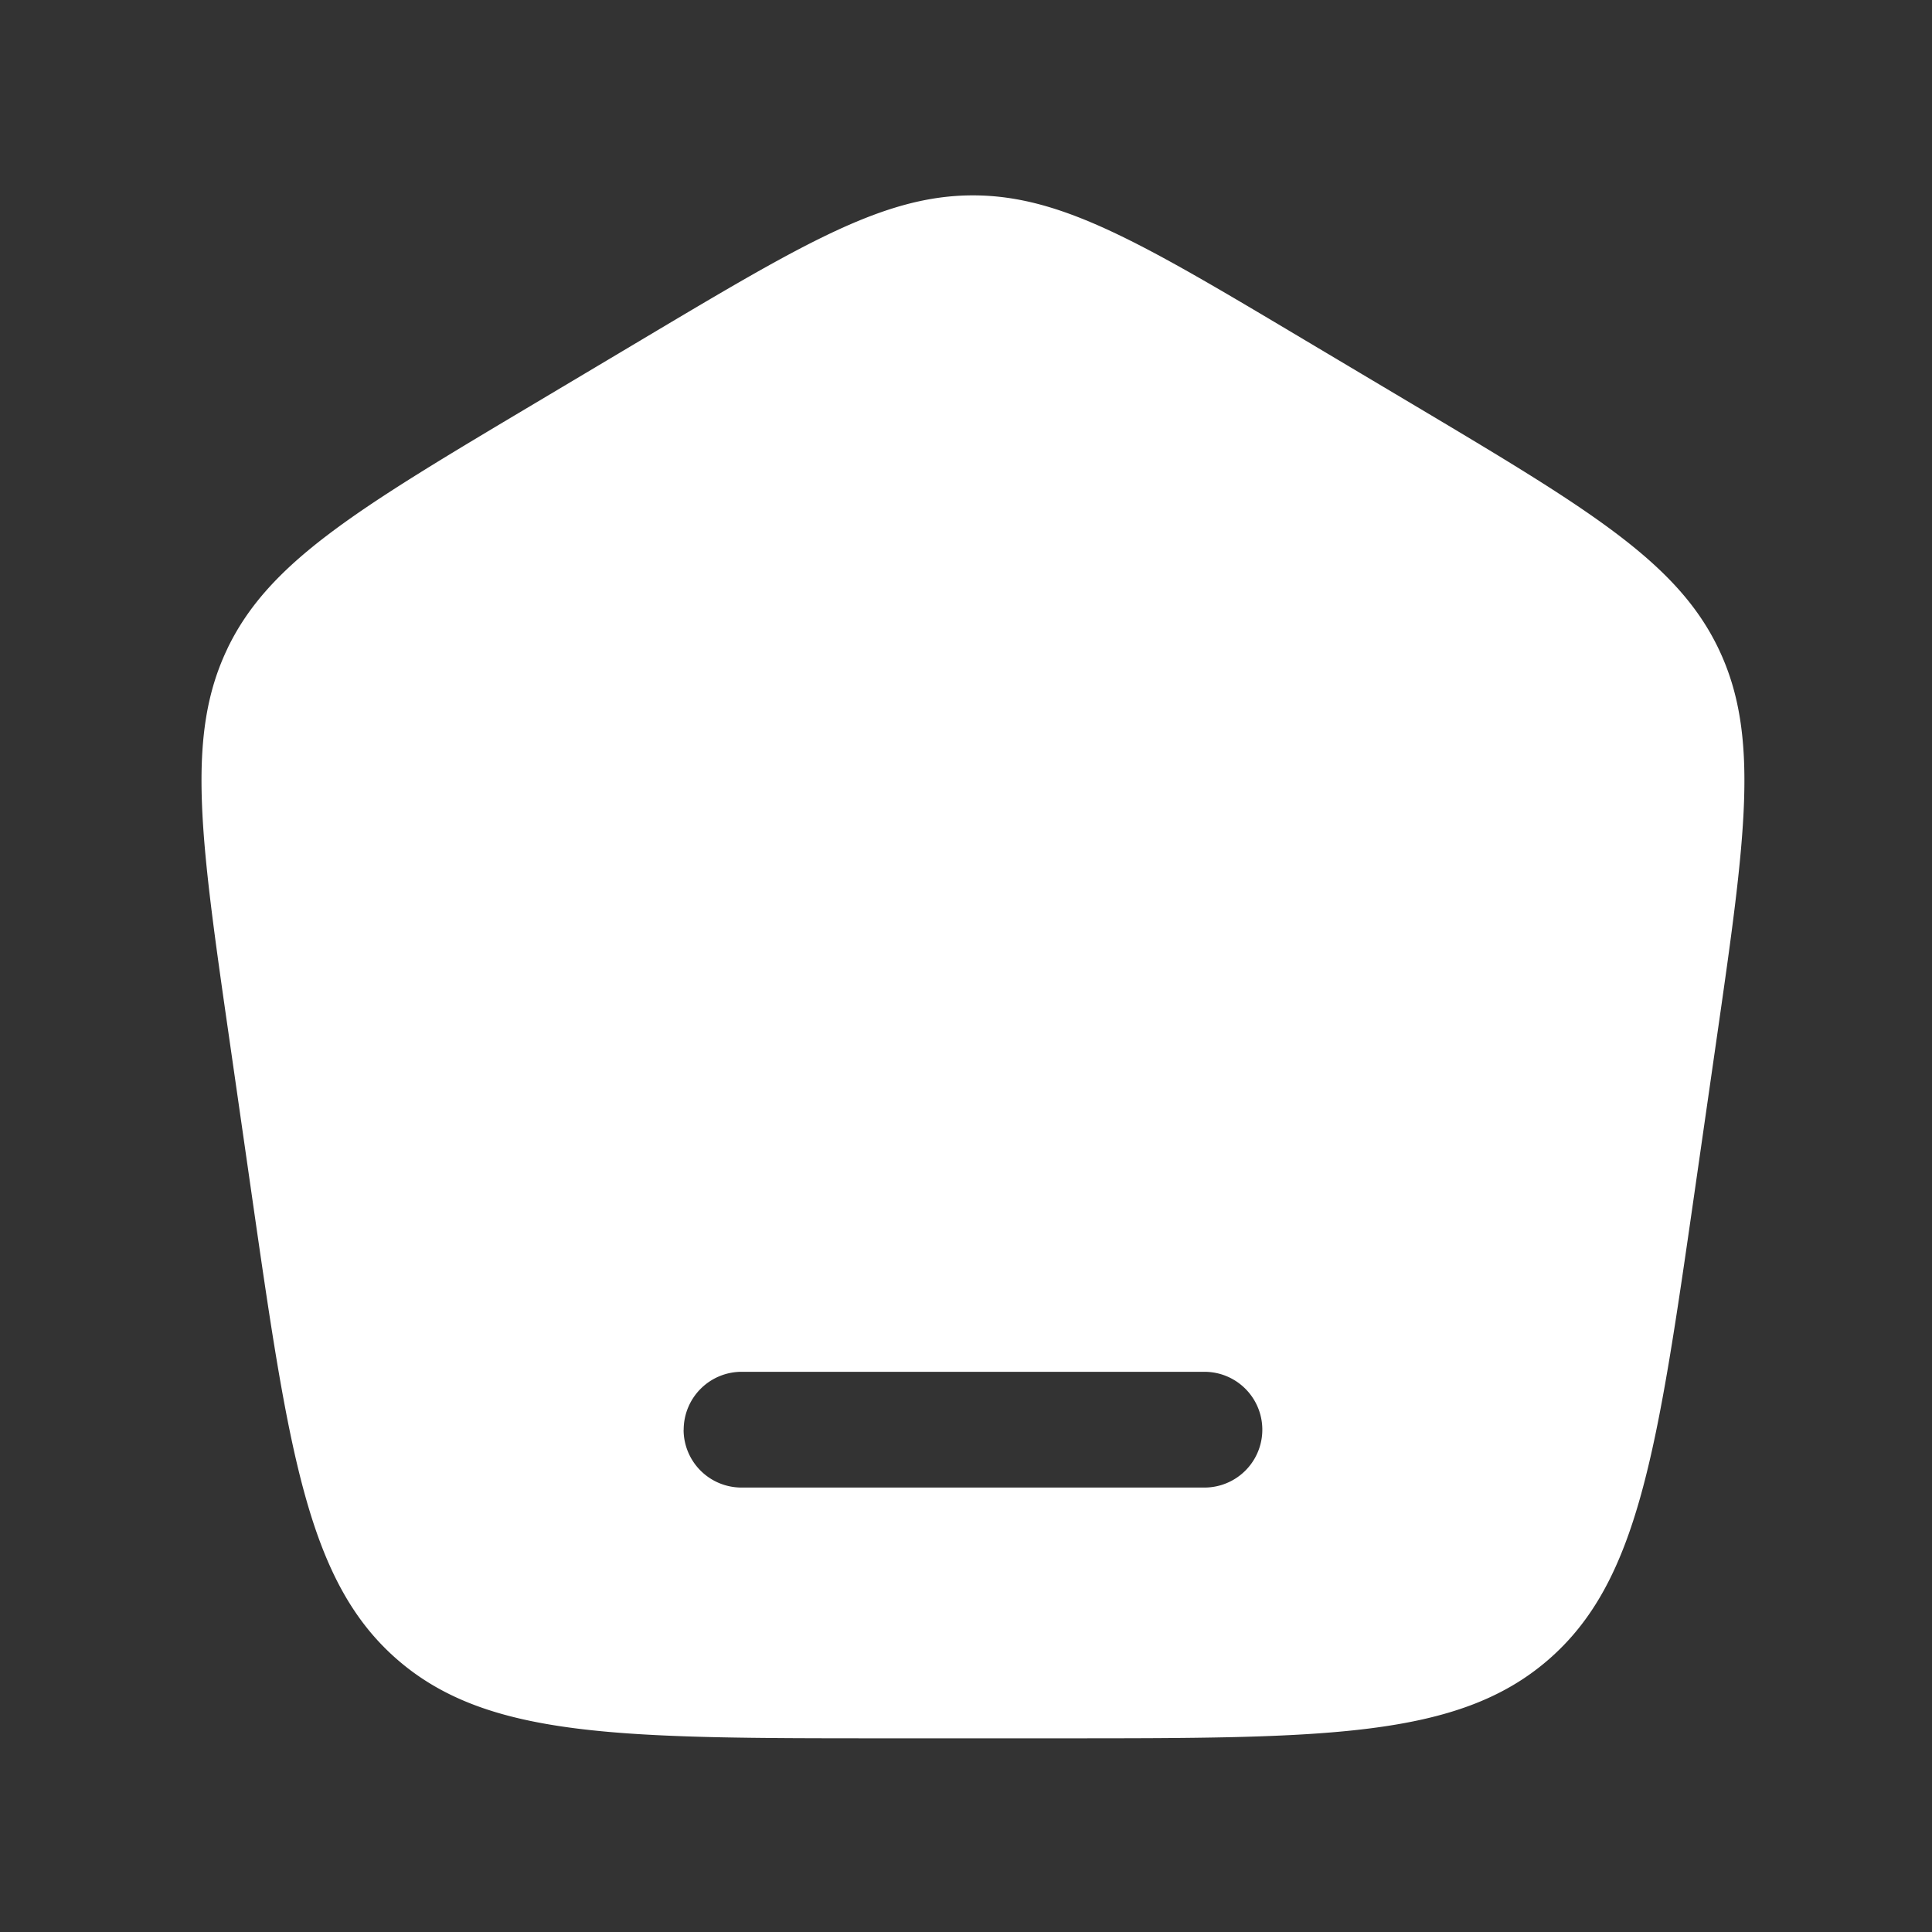 <svg xmlns="http://www.w3.org/2000/svg" width="24" height="24" fill="none"><rect width="100%" height="100%" fill="#333333" stroke="none"/><path fill="#fff" fill-rule="evenodd" d="M2.825 8.058c-.518 1.08-.337 2.344.027 4.87l.267 1.857c.467 3.247.7 4.87 1.827 5.84 1.126.969 2.778.969 6.08.969h2.12c3.303 0 4.955 0 6.081-.97 1.126-.97 1.36-2.592 1.827-5.839l.267-1.856c.364-2.527.545-3.791.027-4.871-.517-1.08-1.62-1.738-3.825-3.051l-1.327-.79c-2.002-1.193-3.003-1.79-4.11-1.79-1.106 0-2.107.597-4.11 1.79l-1.326.79c-2.205 1.313-3.307 1.97-3.825 3.05Zm5.668 9.703a.72.72 0 0 1 .719-.72h5.75a.719.719 0 1 1 0 1.438h-5.75a.719.719 0 0 1-.72-.718Z" clip-rule="evenodd"/></svg>